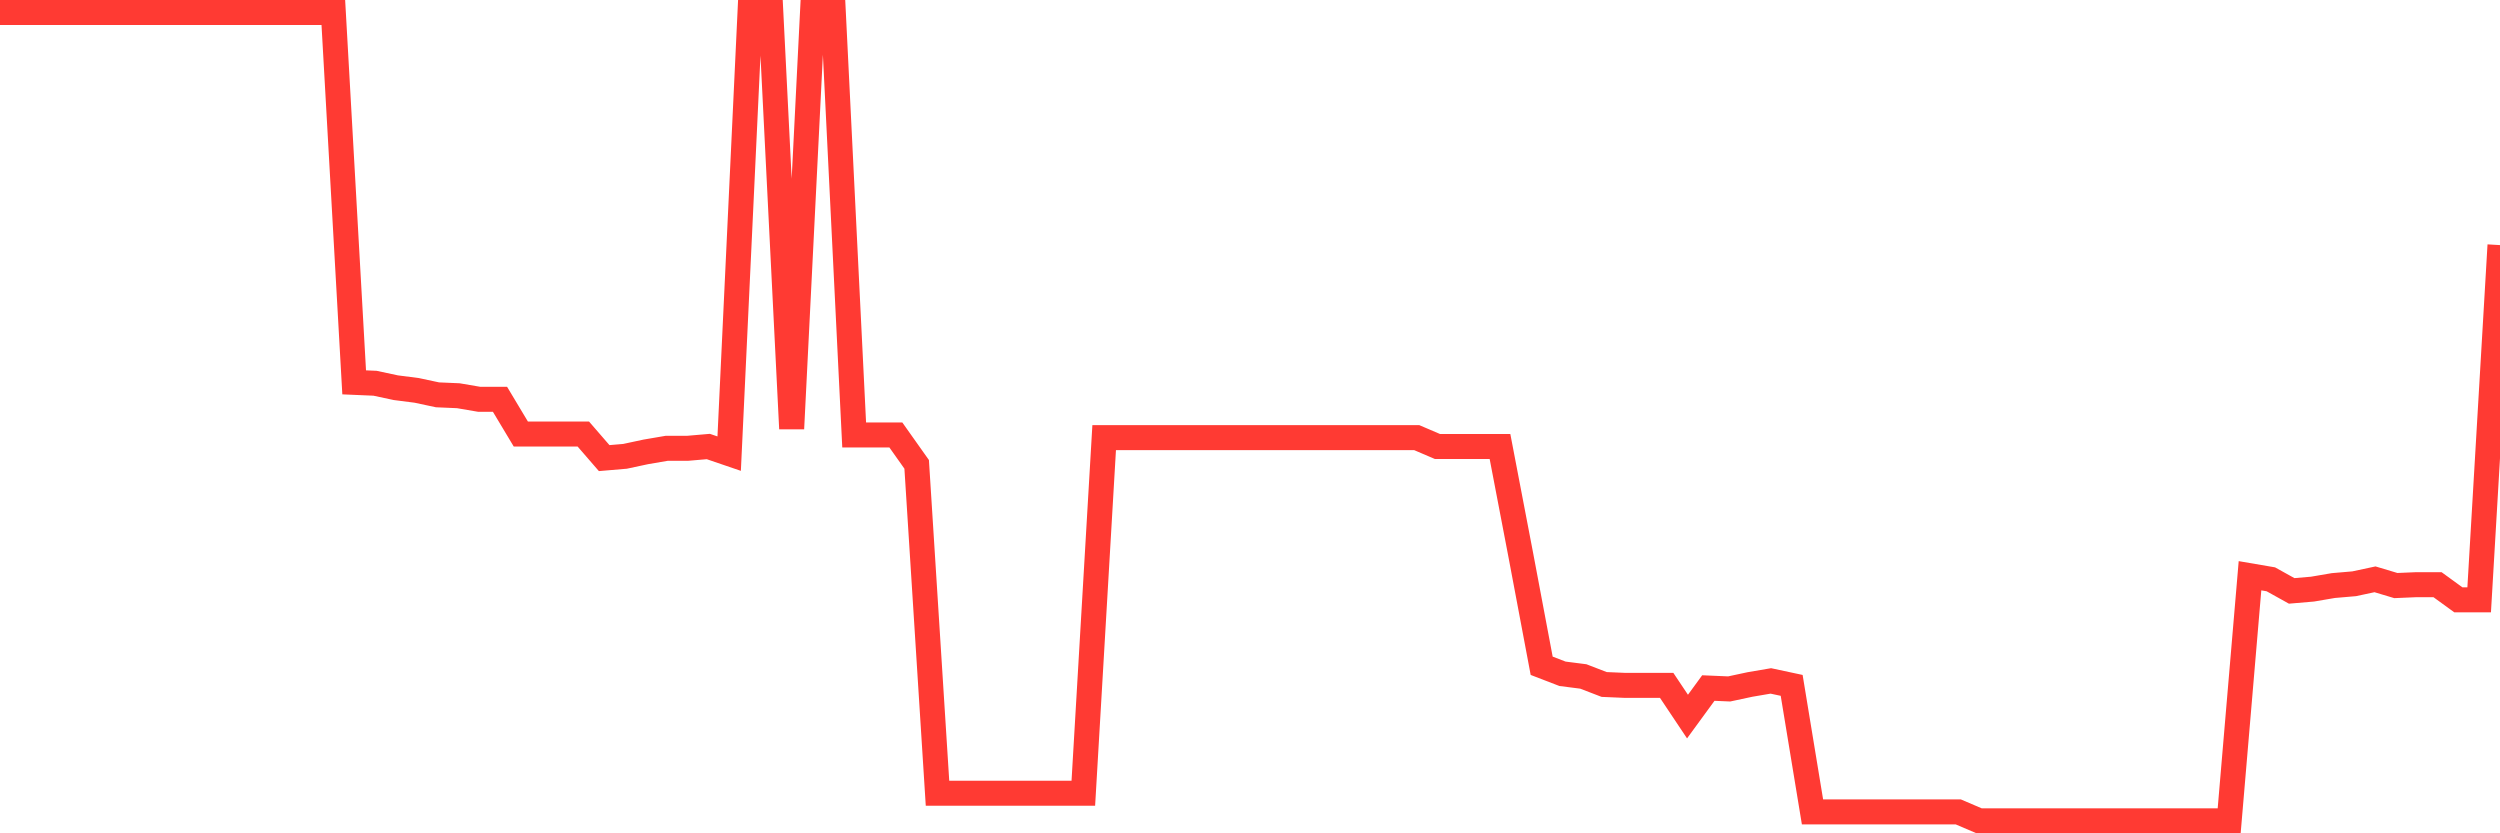 <svg
  xmlns="http://www.w3.org/2000/svg"
  xmlns:xlink="http://www.w3.org/1999/xlink"
  width="120"
  height="40"
  viewBox="0 0 120 40"
  preserveAspectRatio="none"
>
  <polyline
    points="0,0.6 1,0.6 2,0.6 3,0.6 4,0.6 5,0.6 6,0.6 7,0.6 8,0.6 9,0.6 10,0.6 11,0.6 12,0.6 13,0.6 14,0.6 15,0.6 16,0.6 17,18.353 18,18.396 19,18.61 20,18.738 21,18.952 22,18.995 23,19.166 24,19.166 25,20.834 26,20.834 27,20.834 28,20.834 29,21.989 30,21.904 31,21.69 32,21.519 33,21.519 34,21.433 35,21.775 36,0.6 37,0.6 38,20.578 39,0.6 40,0.6 41,20.877 42,20.877 43,20.877 44,22.289 45,38.074 46,38.074 47,38.074 48,38.074 49,38.074 50,38.074 51,38.074 52,38.074 53,21.005 54,21.005 55,21.005 56,21.005 57,21.005 58,21.005 59,21.005 60,21.005 61,21.005 62,21.005 63,21.005 64,21.005 65,21.005 66,21.005 67,21.005 68,21.005 69,21.433 70,21.433 71,21.433 72,21.433 73,26.652 74,31.957 75,32.342 76,32.47 77,32.855 78,32.898 79,32.898 80,32.898 81,34.395 82,33.026 83,33.069 84,32.855 85,32.684 86,32.898 87,38.972 88,38.972 89,38.972 90,38.972 91,38.972 92,38.972 93,38.972 94,38.972 95,39.4 96,39.4 97,39.4 98,39.4 99,39.4 100,39.4 101,39.4 102,39.4 103,39.4 104,39.4 105,39.4 106,39.4 107,39.4 108,27.636 109,27.807 110,28.363 111,28.278 112,28.107 113,28.021 114,27.807 115,28.107 116,28.064 117,28.064 118,28.791 119,28.791 120,11.765"
    fill="none"
    stroke="#ff3a33"
    stroke-width="1.2"
  >
  </polyline>
</svg>